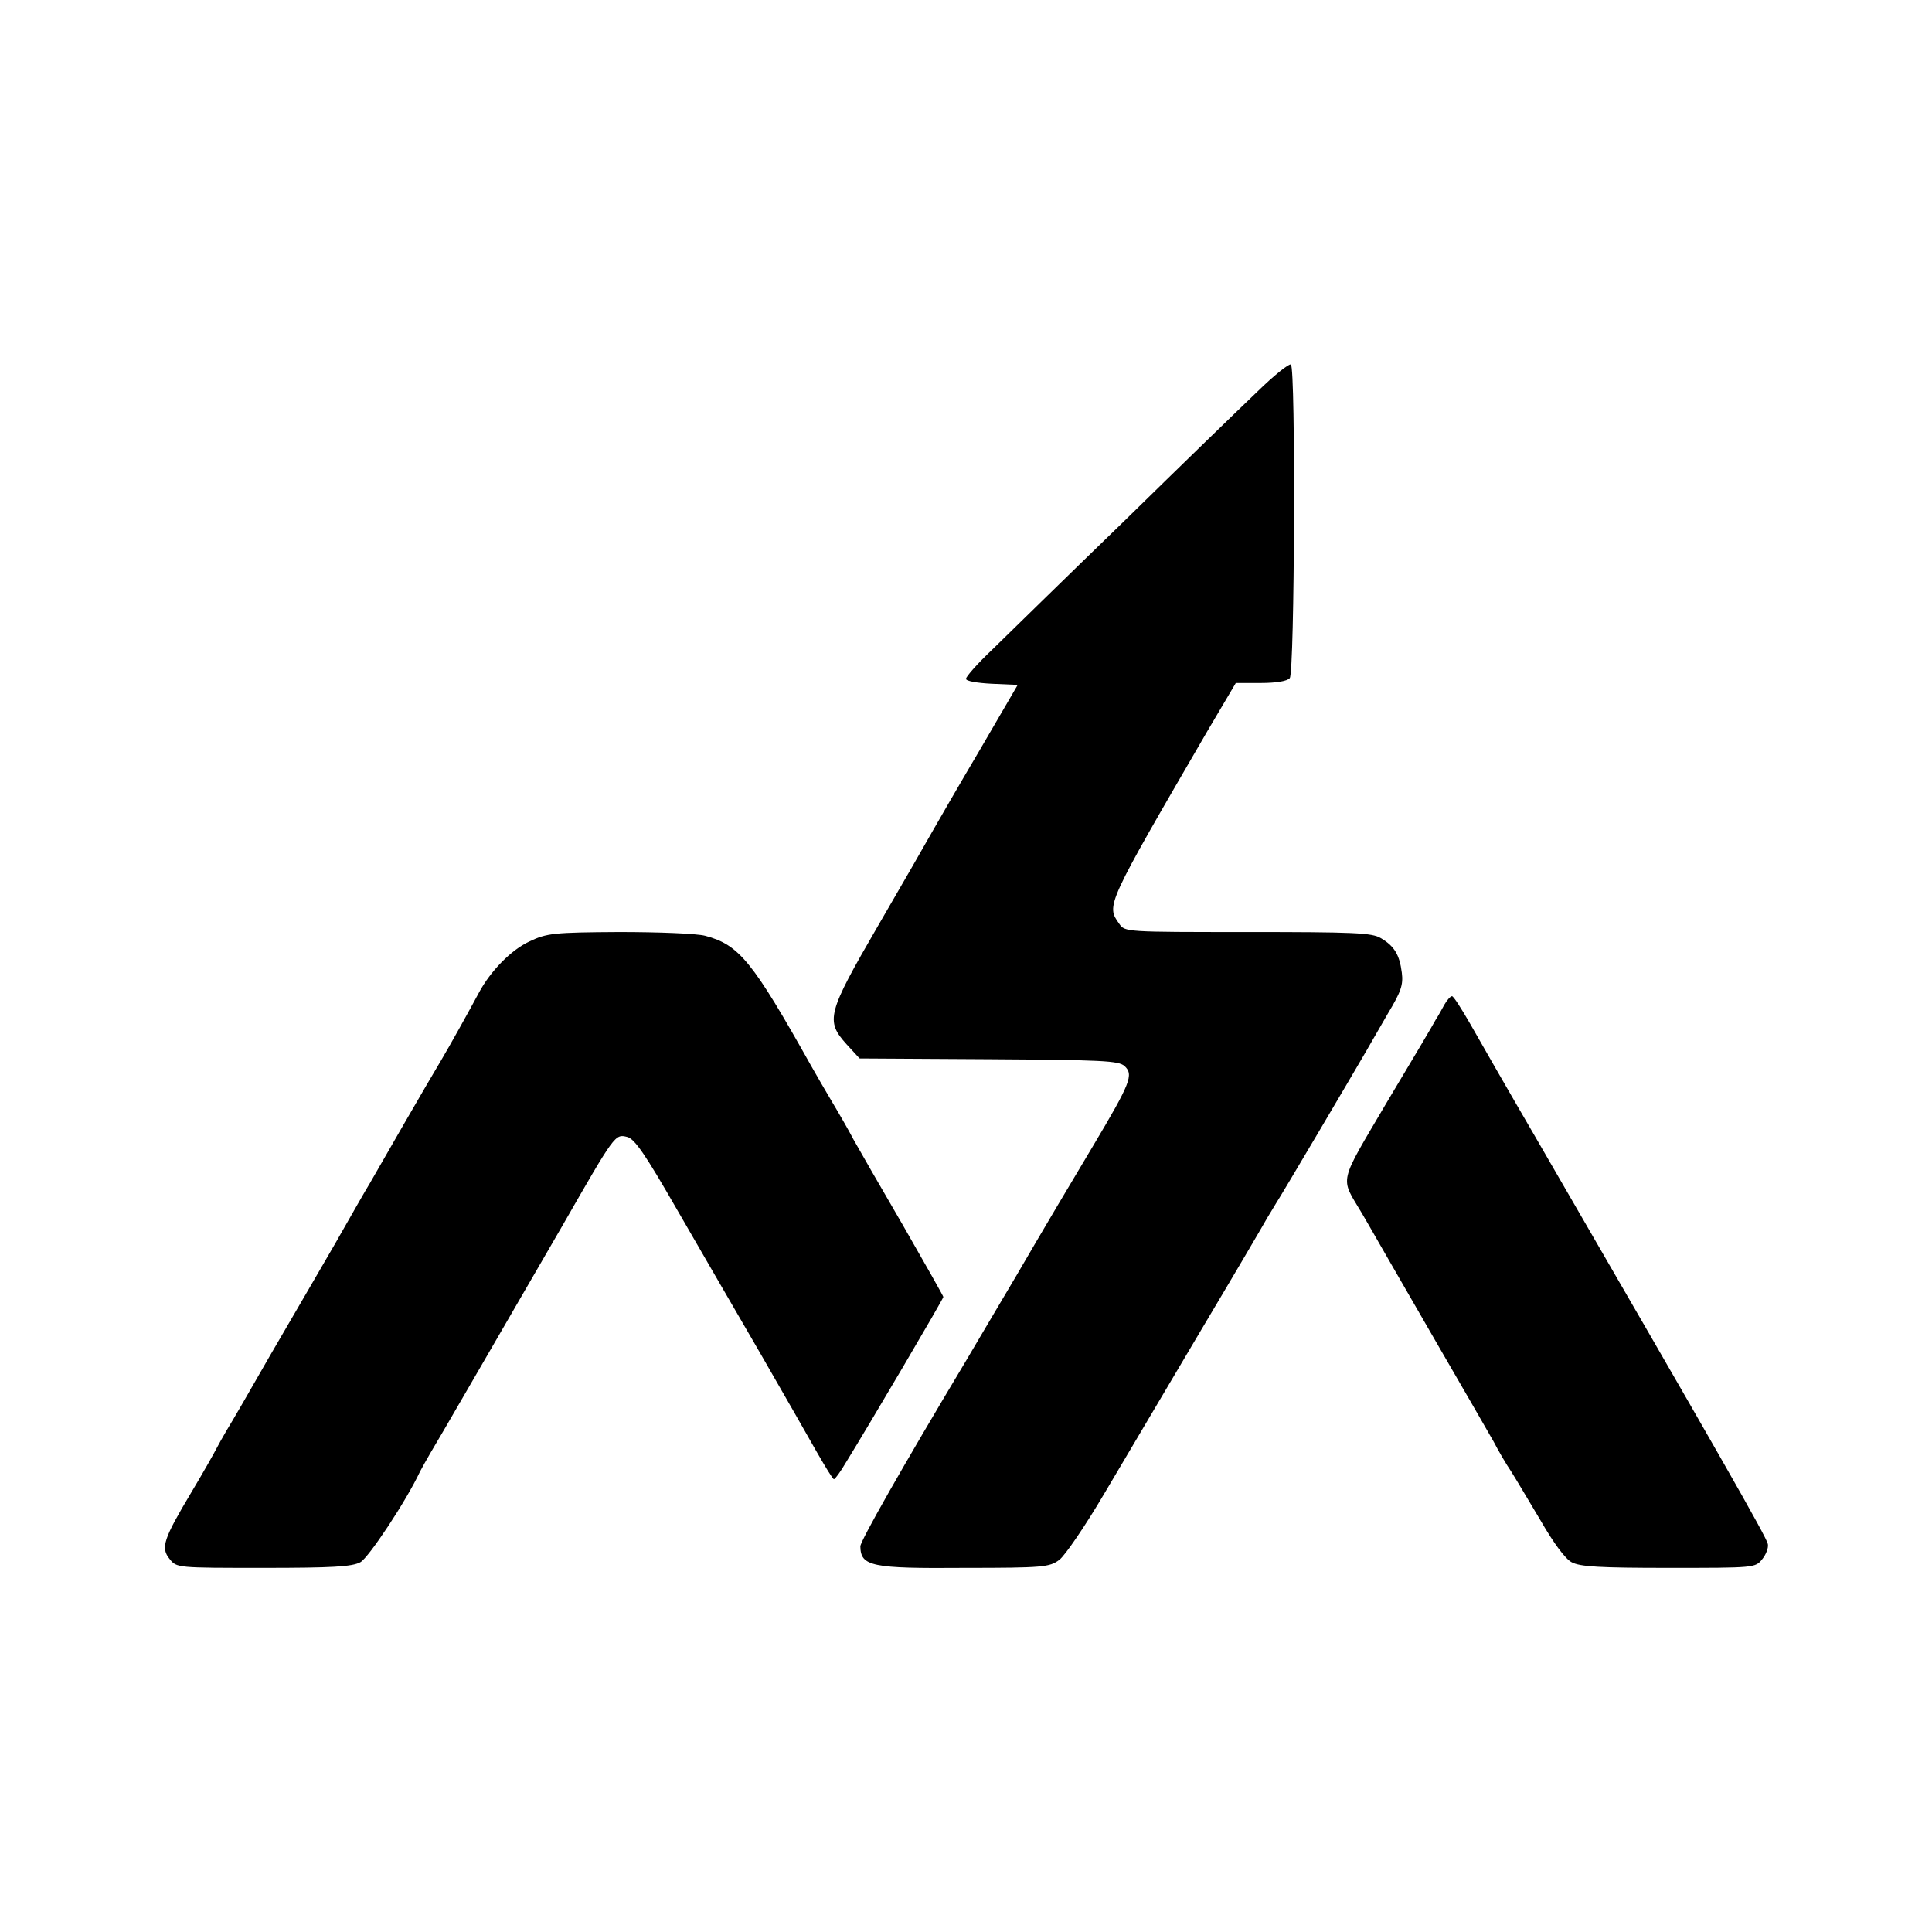 <?xml version="1.0" standalone="no"?>
<!DOCTYPE svg PUBLIC "-//W3C//DTD SVG 20010904//EN"
 "http://www.w3.org/TR/2001/REC-SVG-20010904/DTD/svg10.dtd">
<svg version="1.0" xmlns="http://www.w3.org/2000/svg"
 width="512pt" height="512pt" viewBox="0 0 512 512"
 preserveAspectRatio="xMidYMid meet">
<g transform="translate(0,512) scale(0.1,-0.1)"
fill="#000000" stroke="none">
<path d="M3332 4082 c-44 -42 -205 -198 -357 -347 -153 -148 -308 -300 -346
-337 -38 -36 -69 -71 -69 -77 0 -6 29 -11 68 -13 l69 -3 -99 -170 c-55 -93
-112 -192 -128 -220 -15 -27 -80 -140 -144 -250 -134 -231 -139 -250 -82 -313
l34 -37 342 -2 c302 -2 344 -4 360 -18 25 -23 16 -45 -84 -213 -45 -75 -136
-228 -201 -340 -66 -111 -127 -215 -136 -230 -169 -282 -279 -476 -279 -490 1
-53 29 -59 277 -57 208 0 224 2 250 21 15 11 69 90 119 175 50 85 165 278 254
429 90 151 168 284 174 295 6 11 19 31 27 45 17 26 201 338 237 400 11 19 38
66 60 104 35 58 41 76 37 108 -6 48 -20 71 -56 92 -23 14 -71 16 -352 16 -325
0 -326 0 -341 22 -35 49 -35 48 234 511 l75 127 66 0 c41 0 71 5 77 13 13 15
16 823 3 831 -5 3 -45 -29 -89 -72z"/>
<path d="M1403 2625 c-48 -22 -103 -78 -134 -136 -24 -45 -78 -142 -100 -179
-28 -46 -167 -287 -189 -326 -10 -16 -51 -88 -92 -160 -41 -71 -118 -203 -171
-294 -52 -91 -104 -181 -116 -200 -11 -19 -24 -42 -28 -50 -4 -8 -33 -60 -66
-115 -74 -124 -82 -147 -57 -177 18 -23 21 -23 248 -23 182 0 235 3 257 15 22
12 122 163 158 240 4 8 17 31 28 50 22 36 154 265 349 601 140 244 140 244
172 236 20 -5 48 -46 133 -194 60 -104 158 -273 219 -378 60 -104 128 -223
150 -262 23 -40 43 -73 46 -73 3 0 17 19 31 43 62 100 259 435 259 440 0 2
-48 87 -106 188 -59 101 -118 204 -132 229 -13 25 -39 70 -57 100 -18 30 -42
72 -54 93 -157 280 -192 323 -282 347 -22 6 -124 10 -228 10 -174 -1 -192 -3
-238 -25z"/>
<path d="M3828 2458 c-7 -13 -17 -31 -23 -40 -5 -10 -63 -108 -129 -218 -131
-223 -125 -197 -67 -295 16 -27 38 -66 49 -85 11 -19 77 -134 147 -255 70
-121 139 -240 153 -265 13 -25 34 -61 47 -80 12 -19 47 -78 78 -130 34 -59 65
-101 82 -110 22 -12 75 -15 257 -15 227 0 230 0 248 23 10 12 17 30 15 40 -3
18 -133 245 -615 1077 -74 127 -152 263 -174 302 -23 40 -44 73 -48 73 -4 0
-13 -10 -20 -22z"/>
</g>
</svg>
